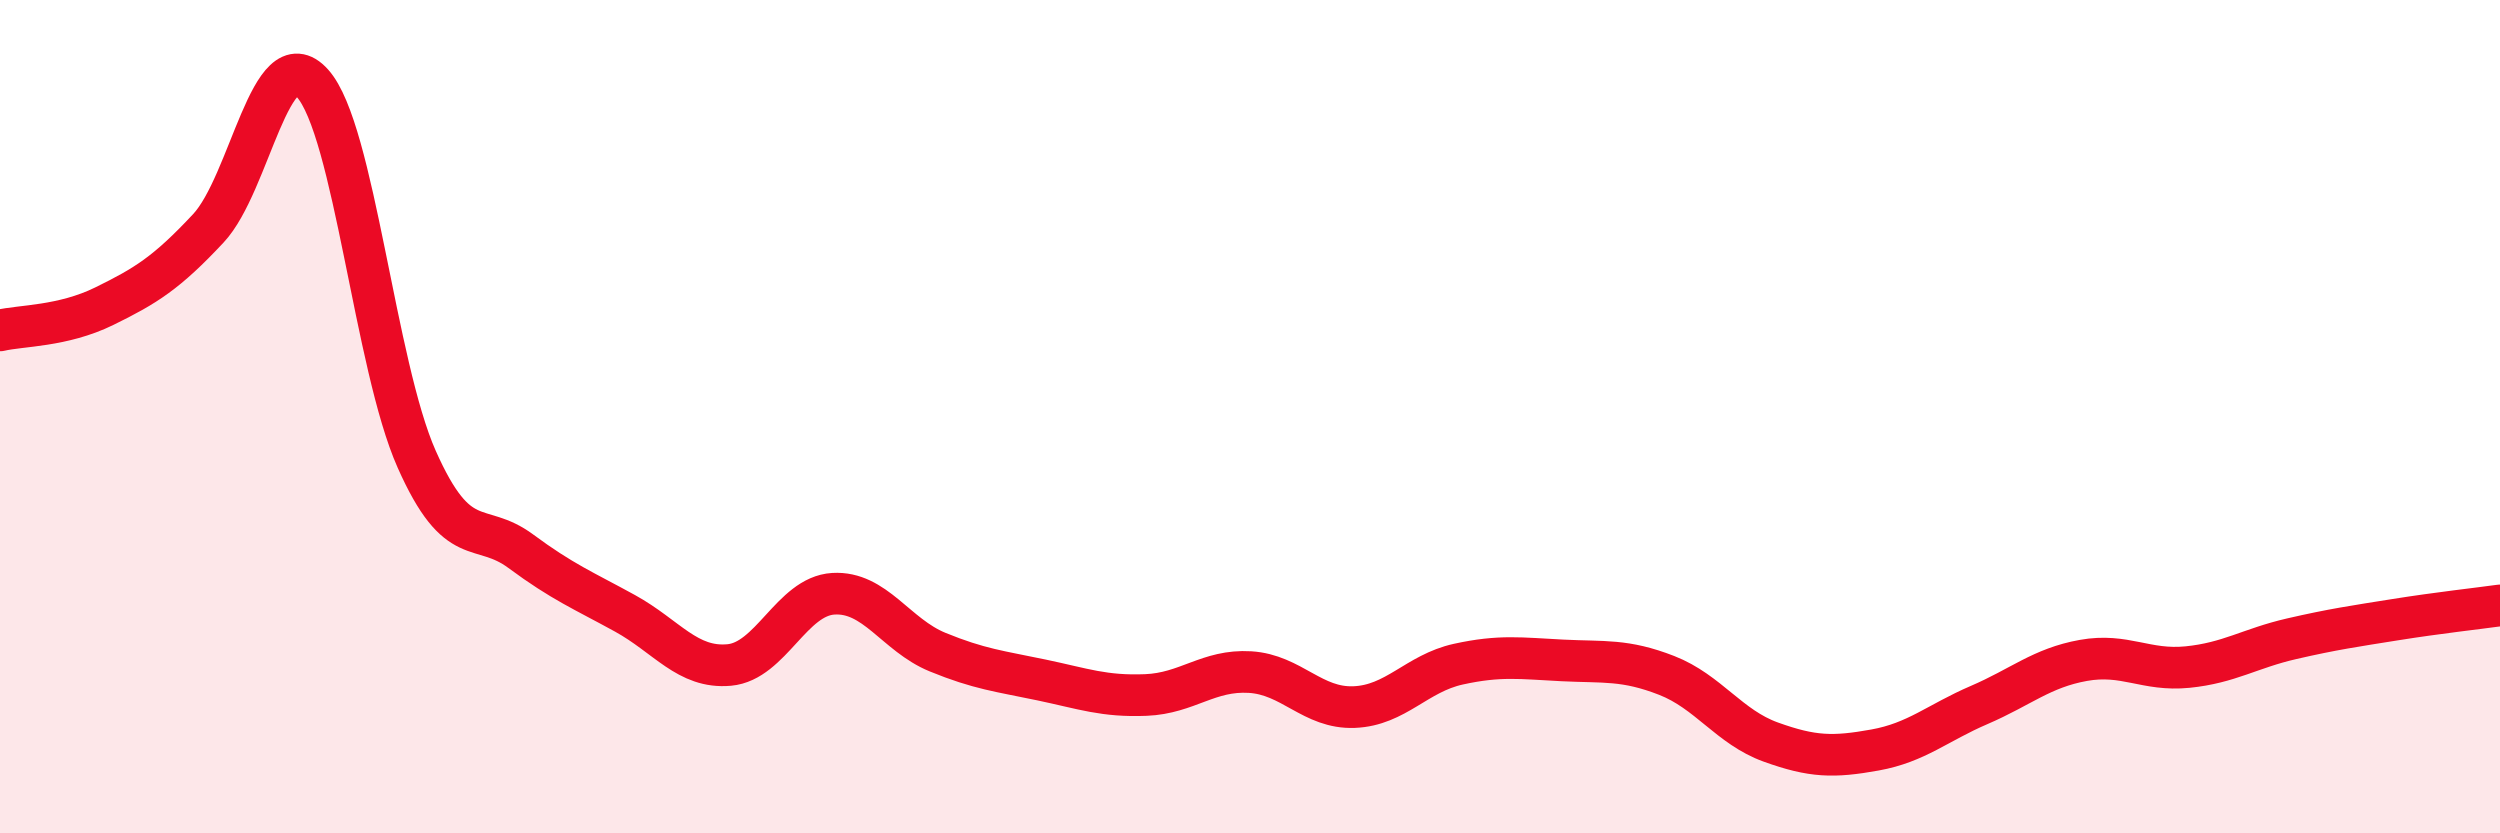 
    <svg width="60" height="20" viewBox="0 0 60 20" xmlns="http://www.w3.org/2000/svg">
      <path
        d="M 0,7.93 C 0.5,7.81 1.5,7.84 2.5,7.35 C 3.5,6.86 4,6.55 5,5.48 C 6,4.41 6.5,0.89 7.5,2 C 8.5,3.11 9,8.77 10,11.02 C 11,13.27 11.5,12.49 12.5,13.23 C 13.5,13.97 14,14.17 15,14.72 C 16,15.27 16.5,16.05 17.5,15.96 C 18.5,15.87 19,14.31 20,14.25 C 21,14.19 21.5,15.24 22.5,15.65 C 23.5,16.06 24,16.11 25,16.32 C 26,16.53 26.5,16.72 27.5,16.68 C 28.5,16.64 29,16.07 30,16.13 C 31,16.19 31.5,17.01 32.5,16.97 C 33.5,16.93 34,16.16 35,15.94 C 36,15.72 36.5,15.8 37.5,15.85 C 38.5,15.9 39,15.82 40,16.21 C 41,16.6 41.5,17.45 42.5,17.81 C 43.5,18.17 44,18.18 45,18 C 46,17.82 46.5,17.35 47.5,16.92 C 48.5,16.49 49,16.03 50,15.85 C 51,15.67 51.5,16.11 52.5,16.01 C 53.5,15.91 54,15.56 55,15.33 C 56,15.1 56.5,15.03 57.5,14.87 C 58.5,14.71 59.5,14.6 60,14.53L60 20L0 20Z"
        fill="#EB0A25"
        opacity="0.1"
        stroke-linecap="round"
        stroke-linejoin="round"
      />
      <path
        d="M 0,7.93 C 0.5,7.81 1.5,7.84 2.5,7.35 C 3.5,6.86 4,6.55 5,5.48 C 6,4.41 6.5,0.89 7.5,2 C 8.5,3.11 9,8.77 10,11.02 C 11,13.27 11.5,12.49 12.5,13.23 C 13.5,13.97 14,14.17 15,14.72 C 16,15.27 16.5,16.05 17.5,15.96 C 18.5,15.87 19,14.31 20,14.25 C 21,14.19 21.5,15.24 22.5,15.65 C 23.5,16.06 24,16.11 25,16.32 C 26,16.53 26.5,16.72 27.5,16.68 C 28.5,16.64 29,16.07 30,16.13 C 31,16.19 31.5,17.01 32.5,16.97 C 33.5,16.93 34,16.16 35,15.94 C 36,15.72 36.5,15.8 37.5,15.85 C 38.5,15.9 39,15.82 40,16.21 C 41,16.6 41.5,17.45 42.5,17.81 C 43.5,18.17 44,18.18 45,18 C 46,17.82 46.5,17.35 47.5,16.92 C 48.5,16.49 49,16.03 50,15.85 C 51,15.67 51.5,16.11 52.5,16.01 C 53.5,15.91 54,15.56 55,15.33 C 56,15.1 56.5,15.03 57.5,14.87 C 58.5,14.71 59.5,14.6 60,14.53"
        stroke="#EB0A25"
        stroke-width="1"
        fill="none"
        stroke-linecap="round"
        stroke-linejoin="round"
      />
    </svg>
  